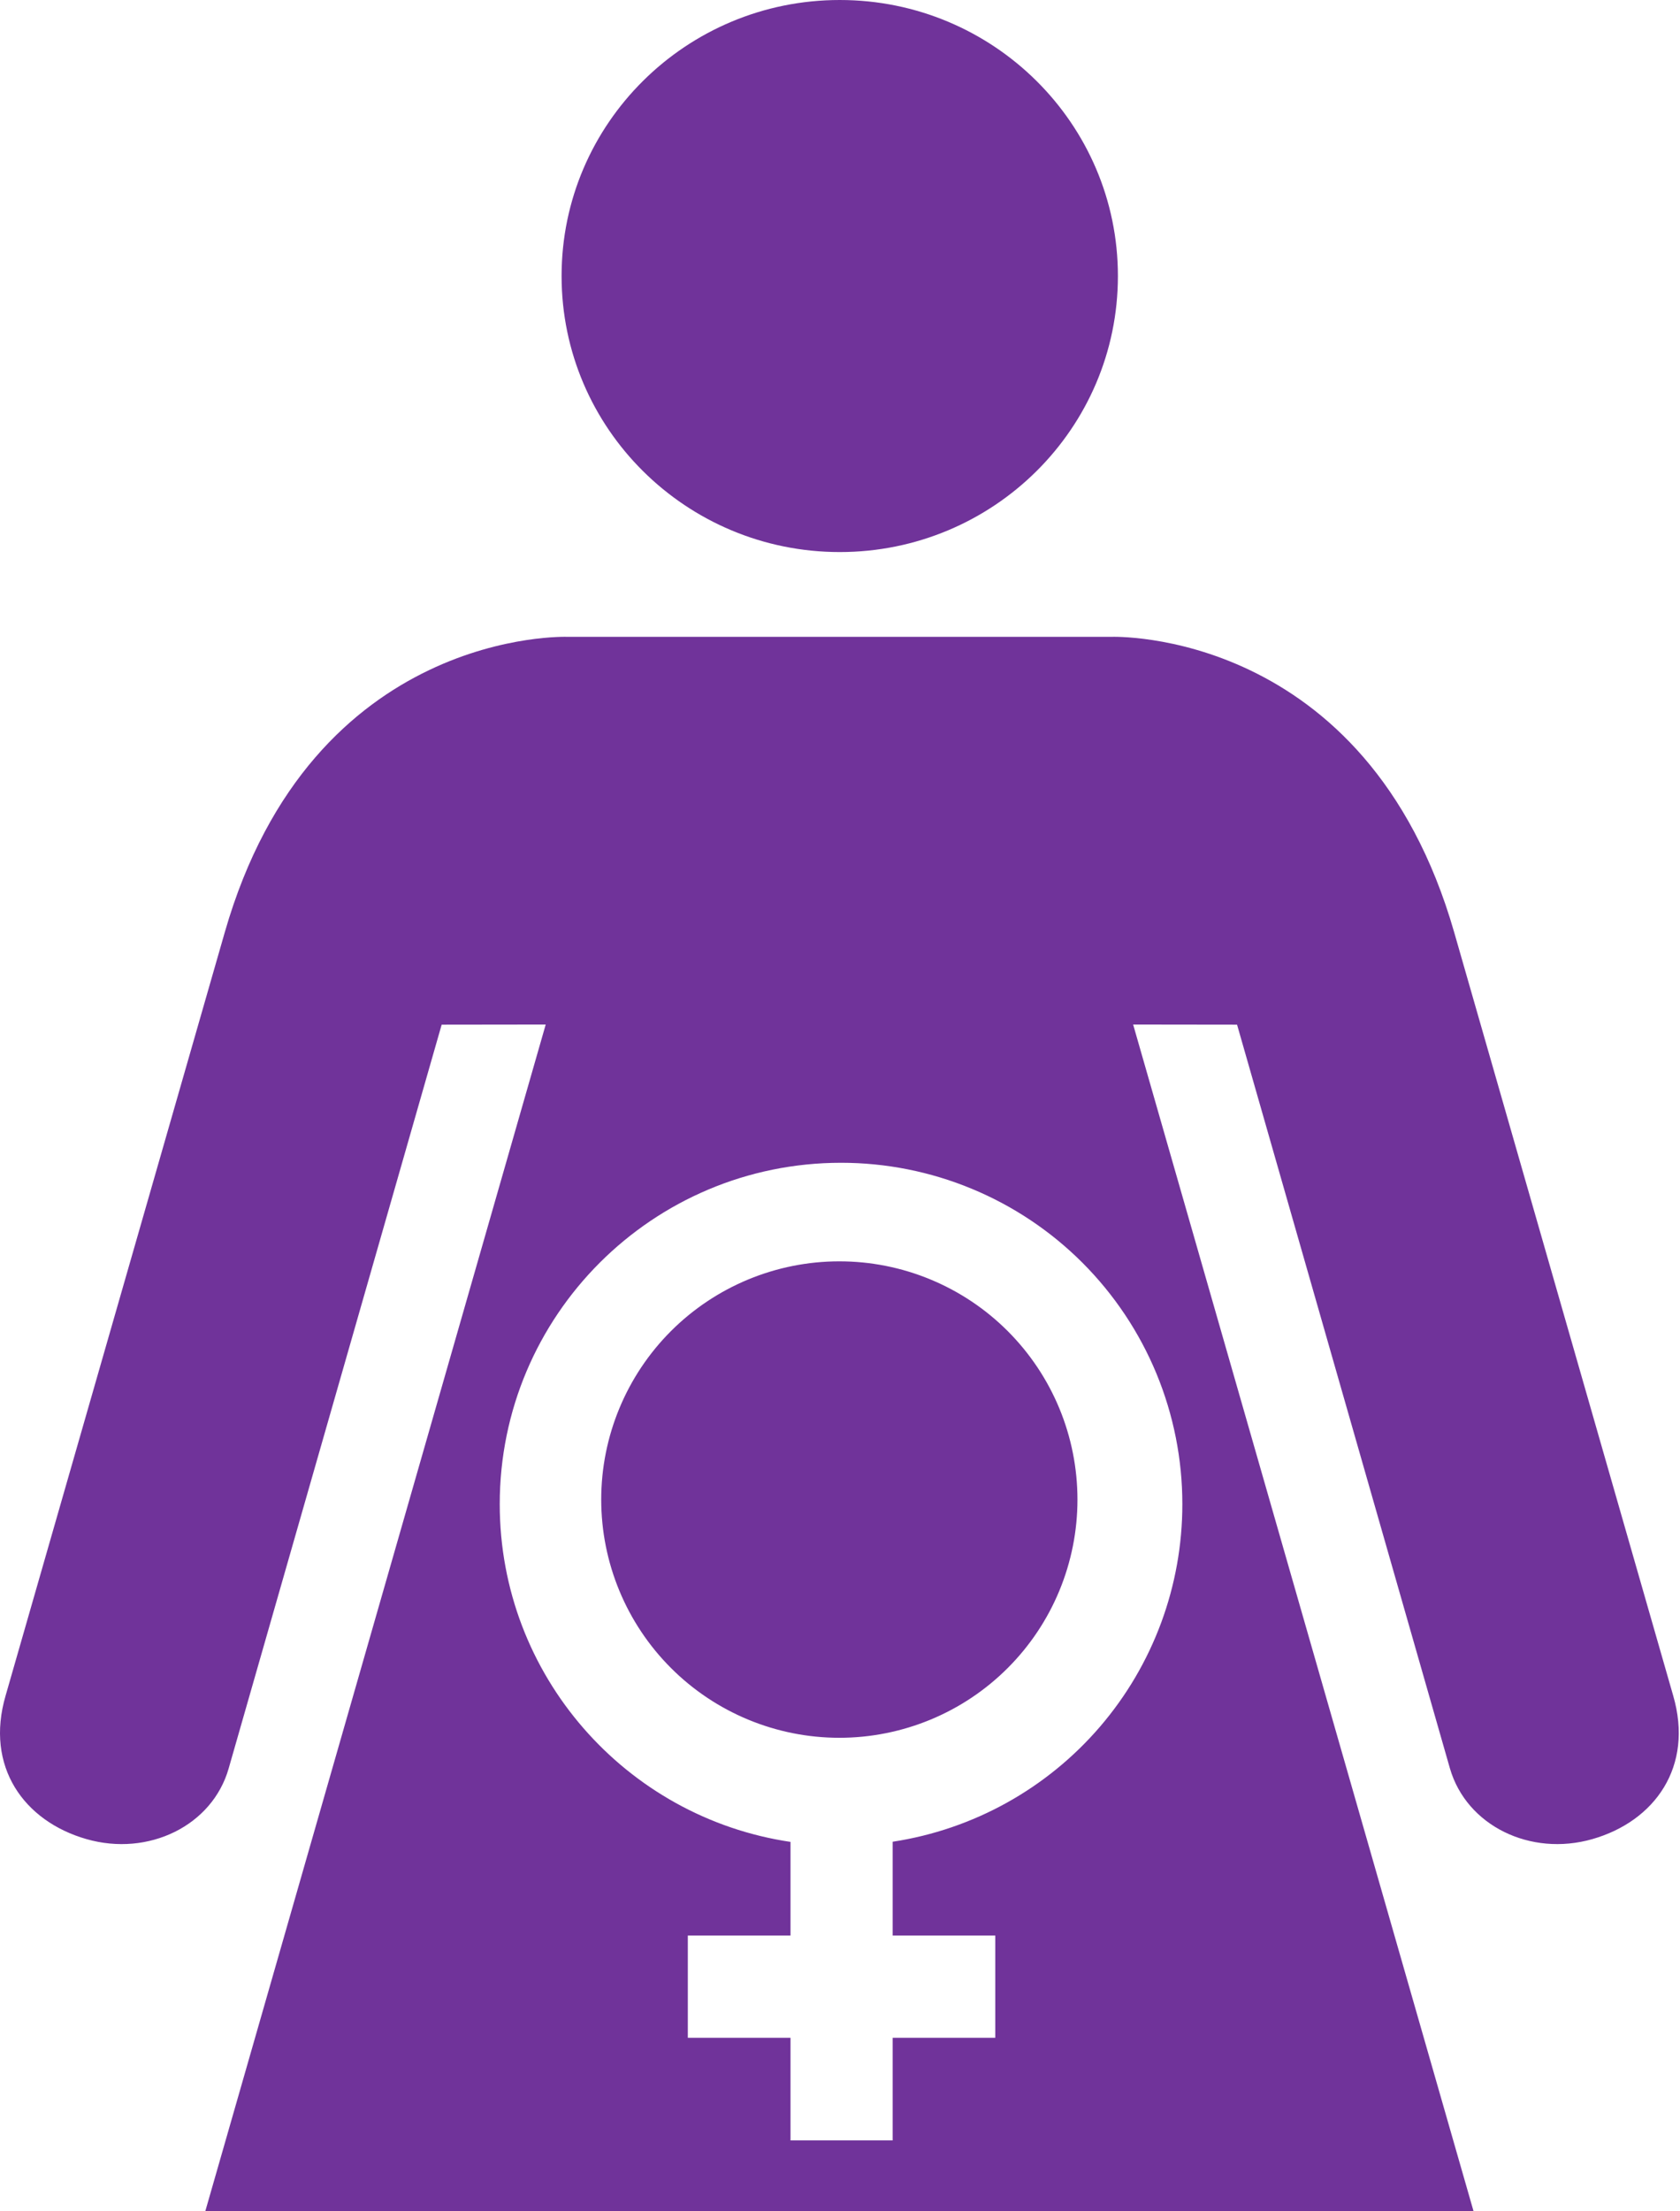 <svg width="76" height="100" viewBox="0 0 76 100" fill="none" xmlns="http://www.w3.org/2000/svg">
<path d="M37.989 24.965C31.043 24.965 25.405 19.376 25.405 12.481C25.405 5.589 31.043 0 37.989 0C44.934 0 50.572 5.589 50.572 12.481C50.572 19.378 44.935 24.965 37.989 24.965Z" fill="#70339A"/>
<path d="M72.039 83.167C69.222 83.975 66.342 82.553 65.593 79.974L55.962 46.337L51.261 46.331L66.662 100H9.286L24.687 46.331L19.98 46.337L10.344 79.974C9.607 82.555 6.723 83.975 3.909 83.167C1.088 82.359 -0.69 79.893 0.256 76.671L10.168 42.162C14.127 28.366 25.671 28.799 25.671 28.799H50.277C50.277 28.799 61.823 28.366 65.785 42.162L75.689 76.671C76.633 79.893 74.857 82.359 72.039 83.167ZM38.05 52.583C29.52 52.583 22.607 59.493 22.607 68.021C22.607 75.77 28.316 82.189 35.761 83.294V87.529H31.116V92.152H35.761V96.793H40.383V92.152H45.025V87.529H40.383V83.287C44.031 82.73 47.36 80.883 49.764 78.082C52.168 75.282 53.489 71.712 53.487 68.021C53.488 65.994 53.089 63.986 52.314 62.113C51.538 60.24 50.401 58.538 48.968 57.104C47.534 55.67 45.832 54.533 43.959 53.758C42.086 52.982 40.077 52.583 38.05 52.583ZM37.971 78.586C35.114 78.586 32.374 77.451 30.353 75.43C28.333 73.41 27.198 70.67 27.198 67.813C27.198 64.956 28.333 62.215 30.353 60.195C32.374 58.175 35.114 57.04 37.971 57.04C39.386 57.04 40.786 57.318 42.093 57.86C43.4 58.401 44.588 59.195 45.588 60.195C46.588 61.196 47.382 62.383 47.923 63.69C48.464 64.997 48.742 66.398 48.742 67.813C48.743 69.227 48.464 70.628 47.923 71.936C47.382 73.243 46.589 74.43 45.588 75.431C44.588 76.431 43.401 77.225 42.093 77.766C40.786 78.307 39.386 78.586 37.971 78.586Z" fill="#70339A"/>
</svg>
